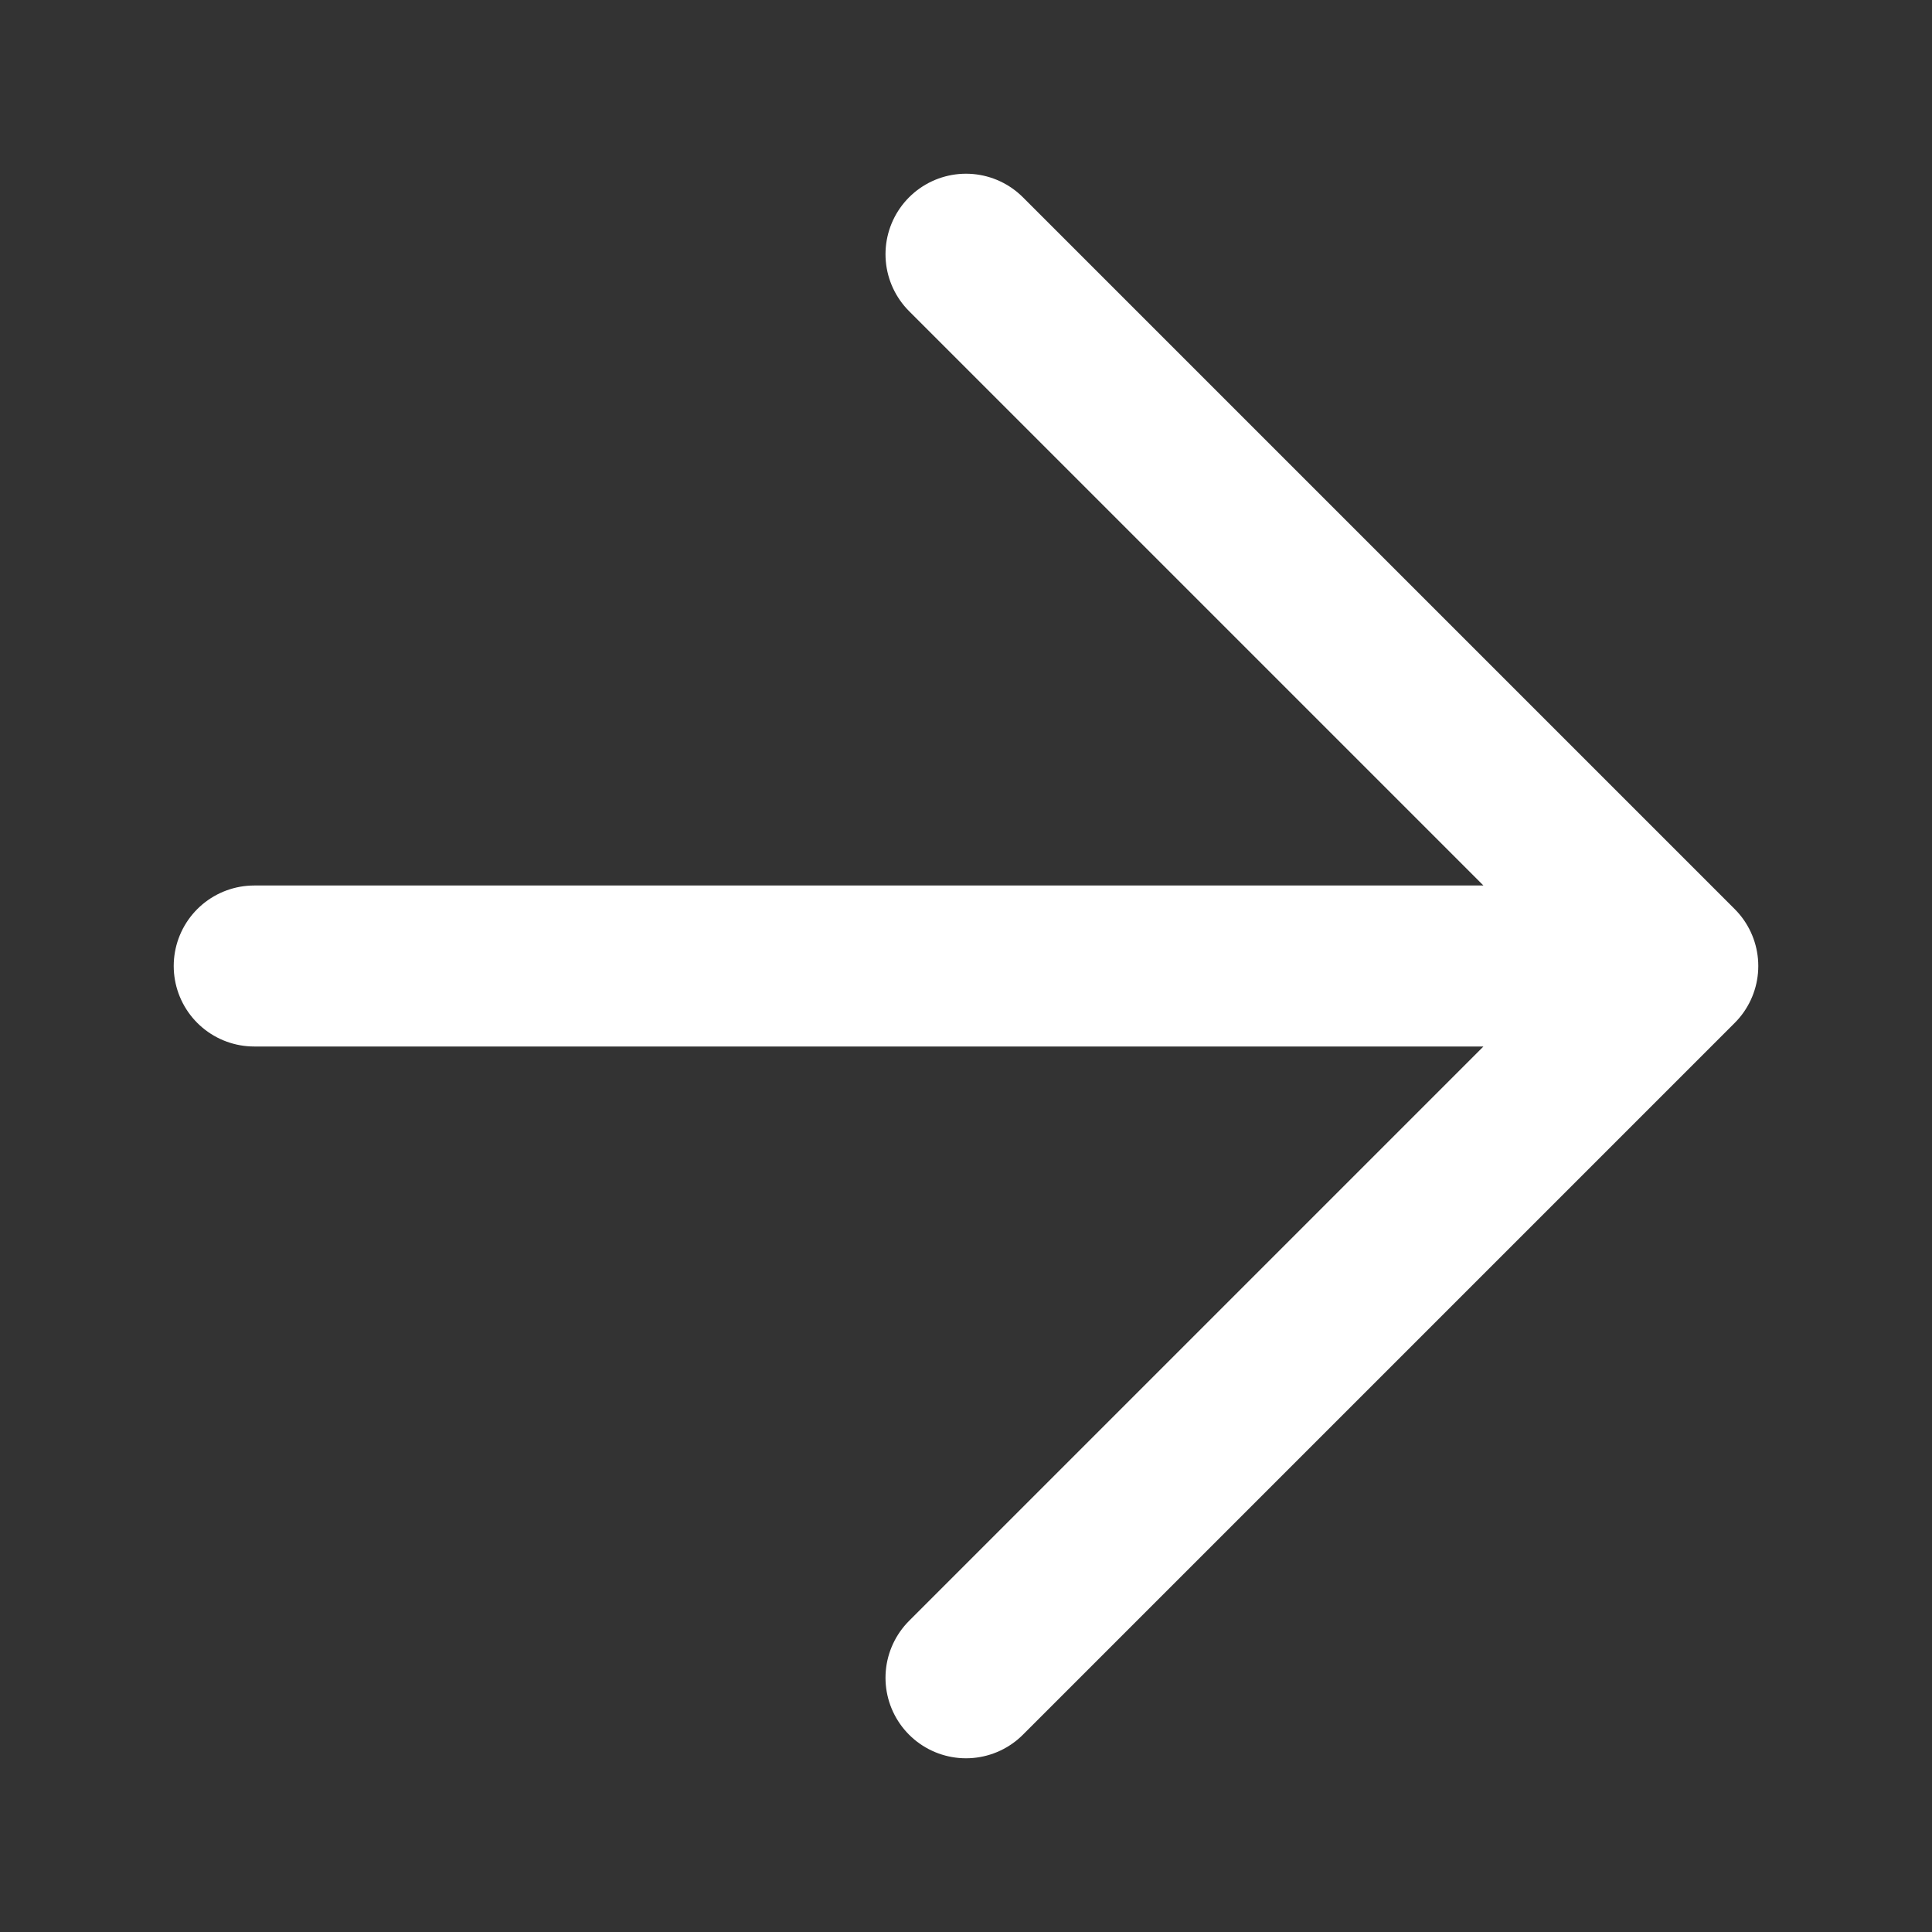 <svg width="12" height="12" viewBox="0 0 12 12" fill="none" xmlns="http://www.w3.org/2000/svg">
<rect x="0" y="0" width="12" height="12" fill="#333333" stroke="none"/>
<g id="Icon">
<path id="Vector" d="M1.579 6H10.421M10.421 6L6 10.421M10.421 6L6 1.579" stroke="white" stroke-linecap="round" stroke-linejoin="round"/>
</g>
</svg>
